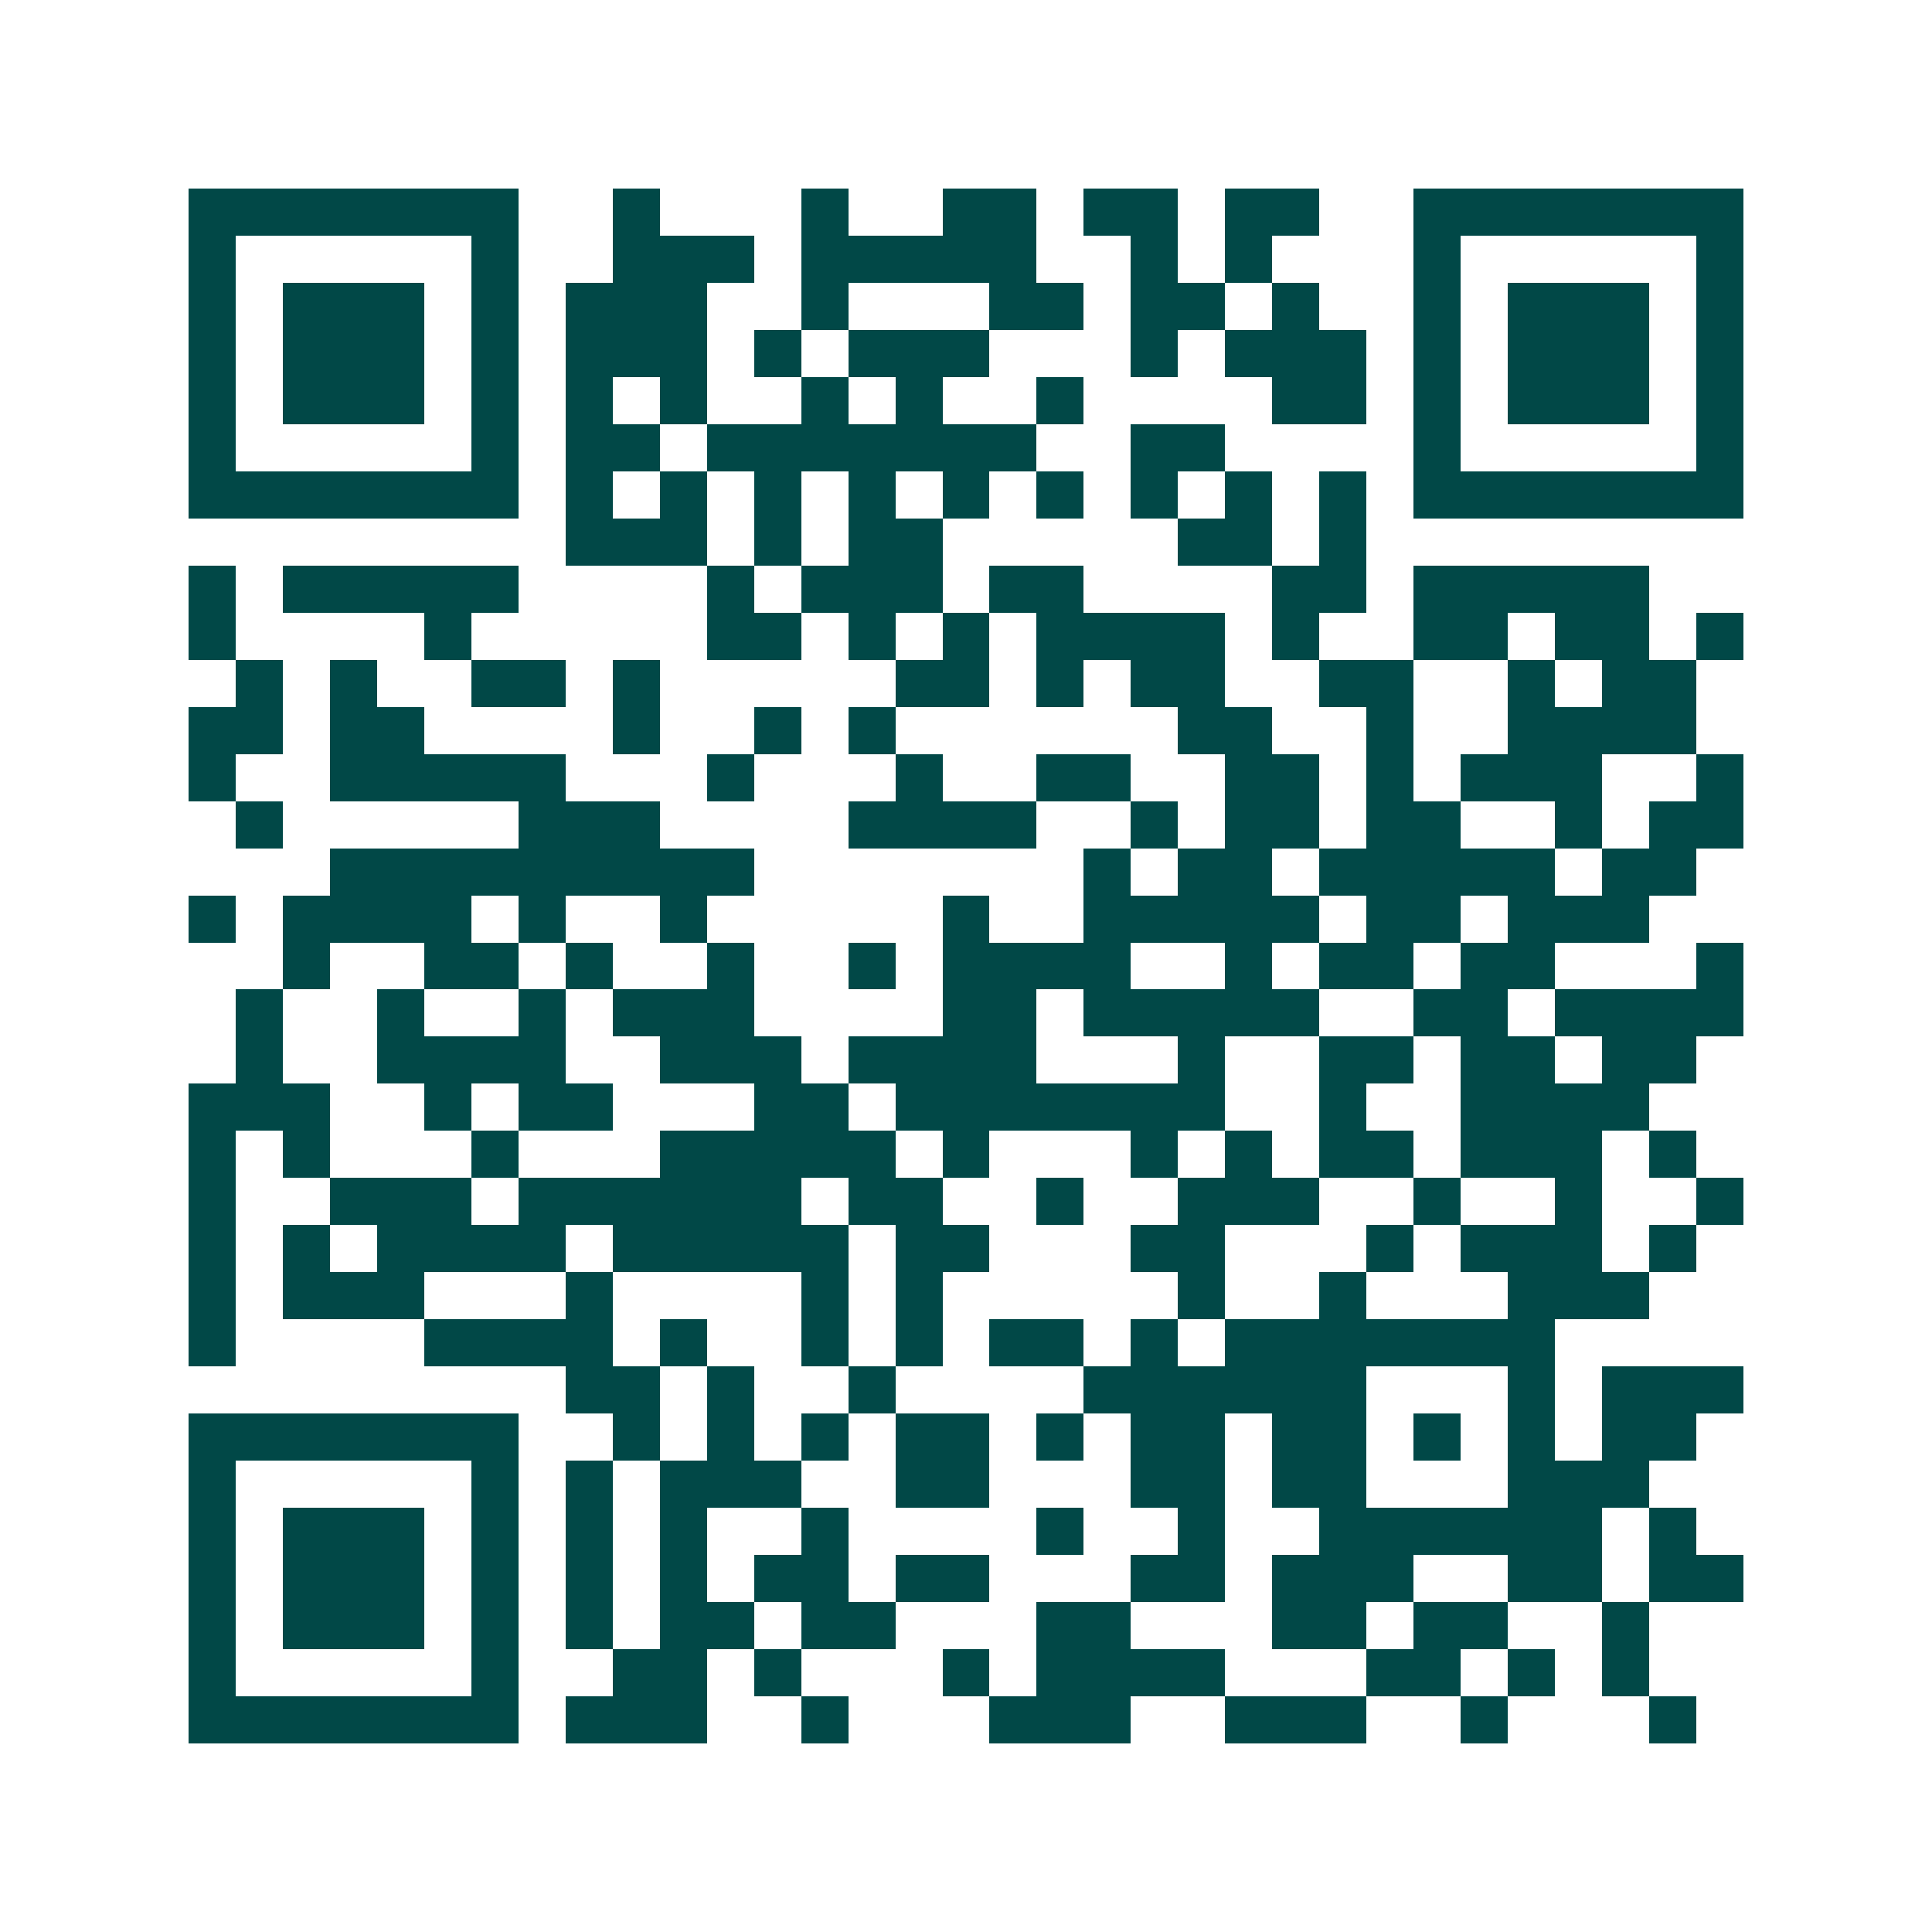 <svg xmlns="http://www.w3.org/2000/svg" width="200" height="200" viewBox="0 0 41 41" shape-rendering="crispEdges"><path fill="#ffffff" d="M0 0h41v41H0z"/><path stroke="#014847" d="M4 4.5h7m2 0h1m3 0h1m2 0h2m1 0h2m1 0h2m2 0h7M4 5.5h1m5 0h1m2 0h3m1 0h5m2 0h1m1 0h1m3 0h1m5 0h1M4 6.5h1m1 0h3m1 0h1m1 0h3m2 0h1m3 0h2m1 0h2m1 0h1m2 0h1m1 0h3m1 0h1M4 7.5h1m1 0h3m1 0h1m1 0h3m1 0h1m1 0h3m3 0h1m1 0h3m1 0h1m1 0h3m1 0h1M4 8.5h1m1 0h3m1 0h1m1 0h1m1 0h1m2 0h1m1 0h1m2 0h1m4 0h2m1 0h1m1 0h3m1 0h1M4 9.5h1m5 0h1m1 0h2m1 0h7m2 0h2m4 0h1m5 0h1M4 10.5h7m1 0h1m1 0h1m1 0h1m1 0h1m1 0h1m1 0h1m1 0h1m1 0h1m1 0h1m1 0h7M12 11.5h3m1 0h1m1 0h2m5 0h2m1 0h1M4 12.5h1m1 0h5m4 0h1m1 0h3m1 0h2m4 0h2m1 0h5M4 13.5h1m4 0h1m5 0h2m1 0h1m1 0h1m1 0h4m1 0h1m2 0h2m1 0h2m1 0h1M5 14.5h1m1 0h1m2 0h2m1 0h1m5 0h2m1 0h1m1 0h2m2 0h2m2 0h1m1 0h2M4 15.5h2m1 0h2m4 0h1m2 0h1m1 0h1m6 0h2m2 0h1m2 0h4M4 16.5h1m2 0h5m3 0h1m3 0h1m2 0h2m2 0h2m1 0h1m1 0h3m2 0h1M5 17.5h1m5 0h3m4 0h4m2 0h1m1 0h2m1 0h2m2 0h1m1 0h2M7 18.5h9m7 0h1m1 0h2m1 0h5m1 0h2M4 19.5h1m1 0h4m1 0h1m2 0h1m5 0h1m2 0h5m1 0h2m1 0h3M6 20.5h1m2 0h2m1 0h1m2 0h1m2 0h1m1 0h4m2 0h1m1 0h2m1 0h2m3 0h1M5 21.5h1m2 0h1m2 0h1m1 0h3m4 0h2m1 0h5m2 0h2m1 0h4M5 22.5h1m2 0h4m2 0h3m1 0h4m3 0h1m2 0h2m1 0h2m1 0h2M4 23.5h3m2 0h1m1 0h2m3 0h2m1 0h7m2 0h1m2 0h4M4 24.5h1m1 0h1m3 0h1m3 0h5m1 0h1m3 0h1m1 0h1m1 0h2m1 0h3m1 0h1M4 25.5h1m2 0h3m1 0h6m1 0h2m2 0h1m2 0h3m2 0h1m2 0h1m2 0h1M4 26.5h1m1 0h1m1 0h4m1 0h5m1 0h2m3 0h2m3 0h1m1 0h3m1 0h1M4 27.5h1m1 0h3m3 0h1m4 0h1m1 0h1m5 0h1m2 0h1m3 0h3M4 28.5h1m4 0h4m1 0h1m2 0h1m1 0h1m1 0h2m1 0h1m1 0h7M12 29.5h2m1 0h1m2 0h1m4 0h6m3 0h1m1 0h3M4 30.5h7m2 0h1m1 0h1m1 0h1m1 0h2m1 0h1m1 0h2m1 0h2m1 0h1m1 0h1m1 0h2M4 31.5h1m5 0h1m1 0h1m1 0h3m2 0h2m3 0h2m1 0h2m3 0h3M4 32.5h1m1 0h3m1 0h1m1 0h1m1 0h1m2 0h1m4 0h1m2 0h1m2 0h6m1 0h1M4 33.5h1m1 0h3m1 0h1m1 0h1m1 0h1m1 0h2m1 0h2m3 0h2m1 0h3m2 0h2m1 0h2M4 34.5h1m1 0h3m1 0h1m1 0h1m1 0h2m1 0h2m3 0h2m3 0h2m1 0h2m2 0h1M4 35.5h1m5 0h1m2 0h2m1 0h1m3 0h1m1 0h4m3 0h2m1 0h1m1 0h1M4 36.5h7m1 0h3m2 0h1m3 0h3m2 0h3m2 0h1m3 0h1"/></svg>
